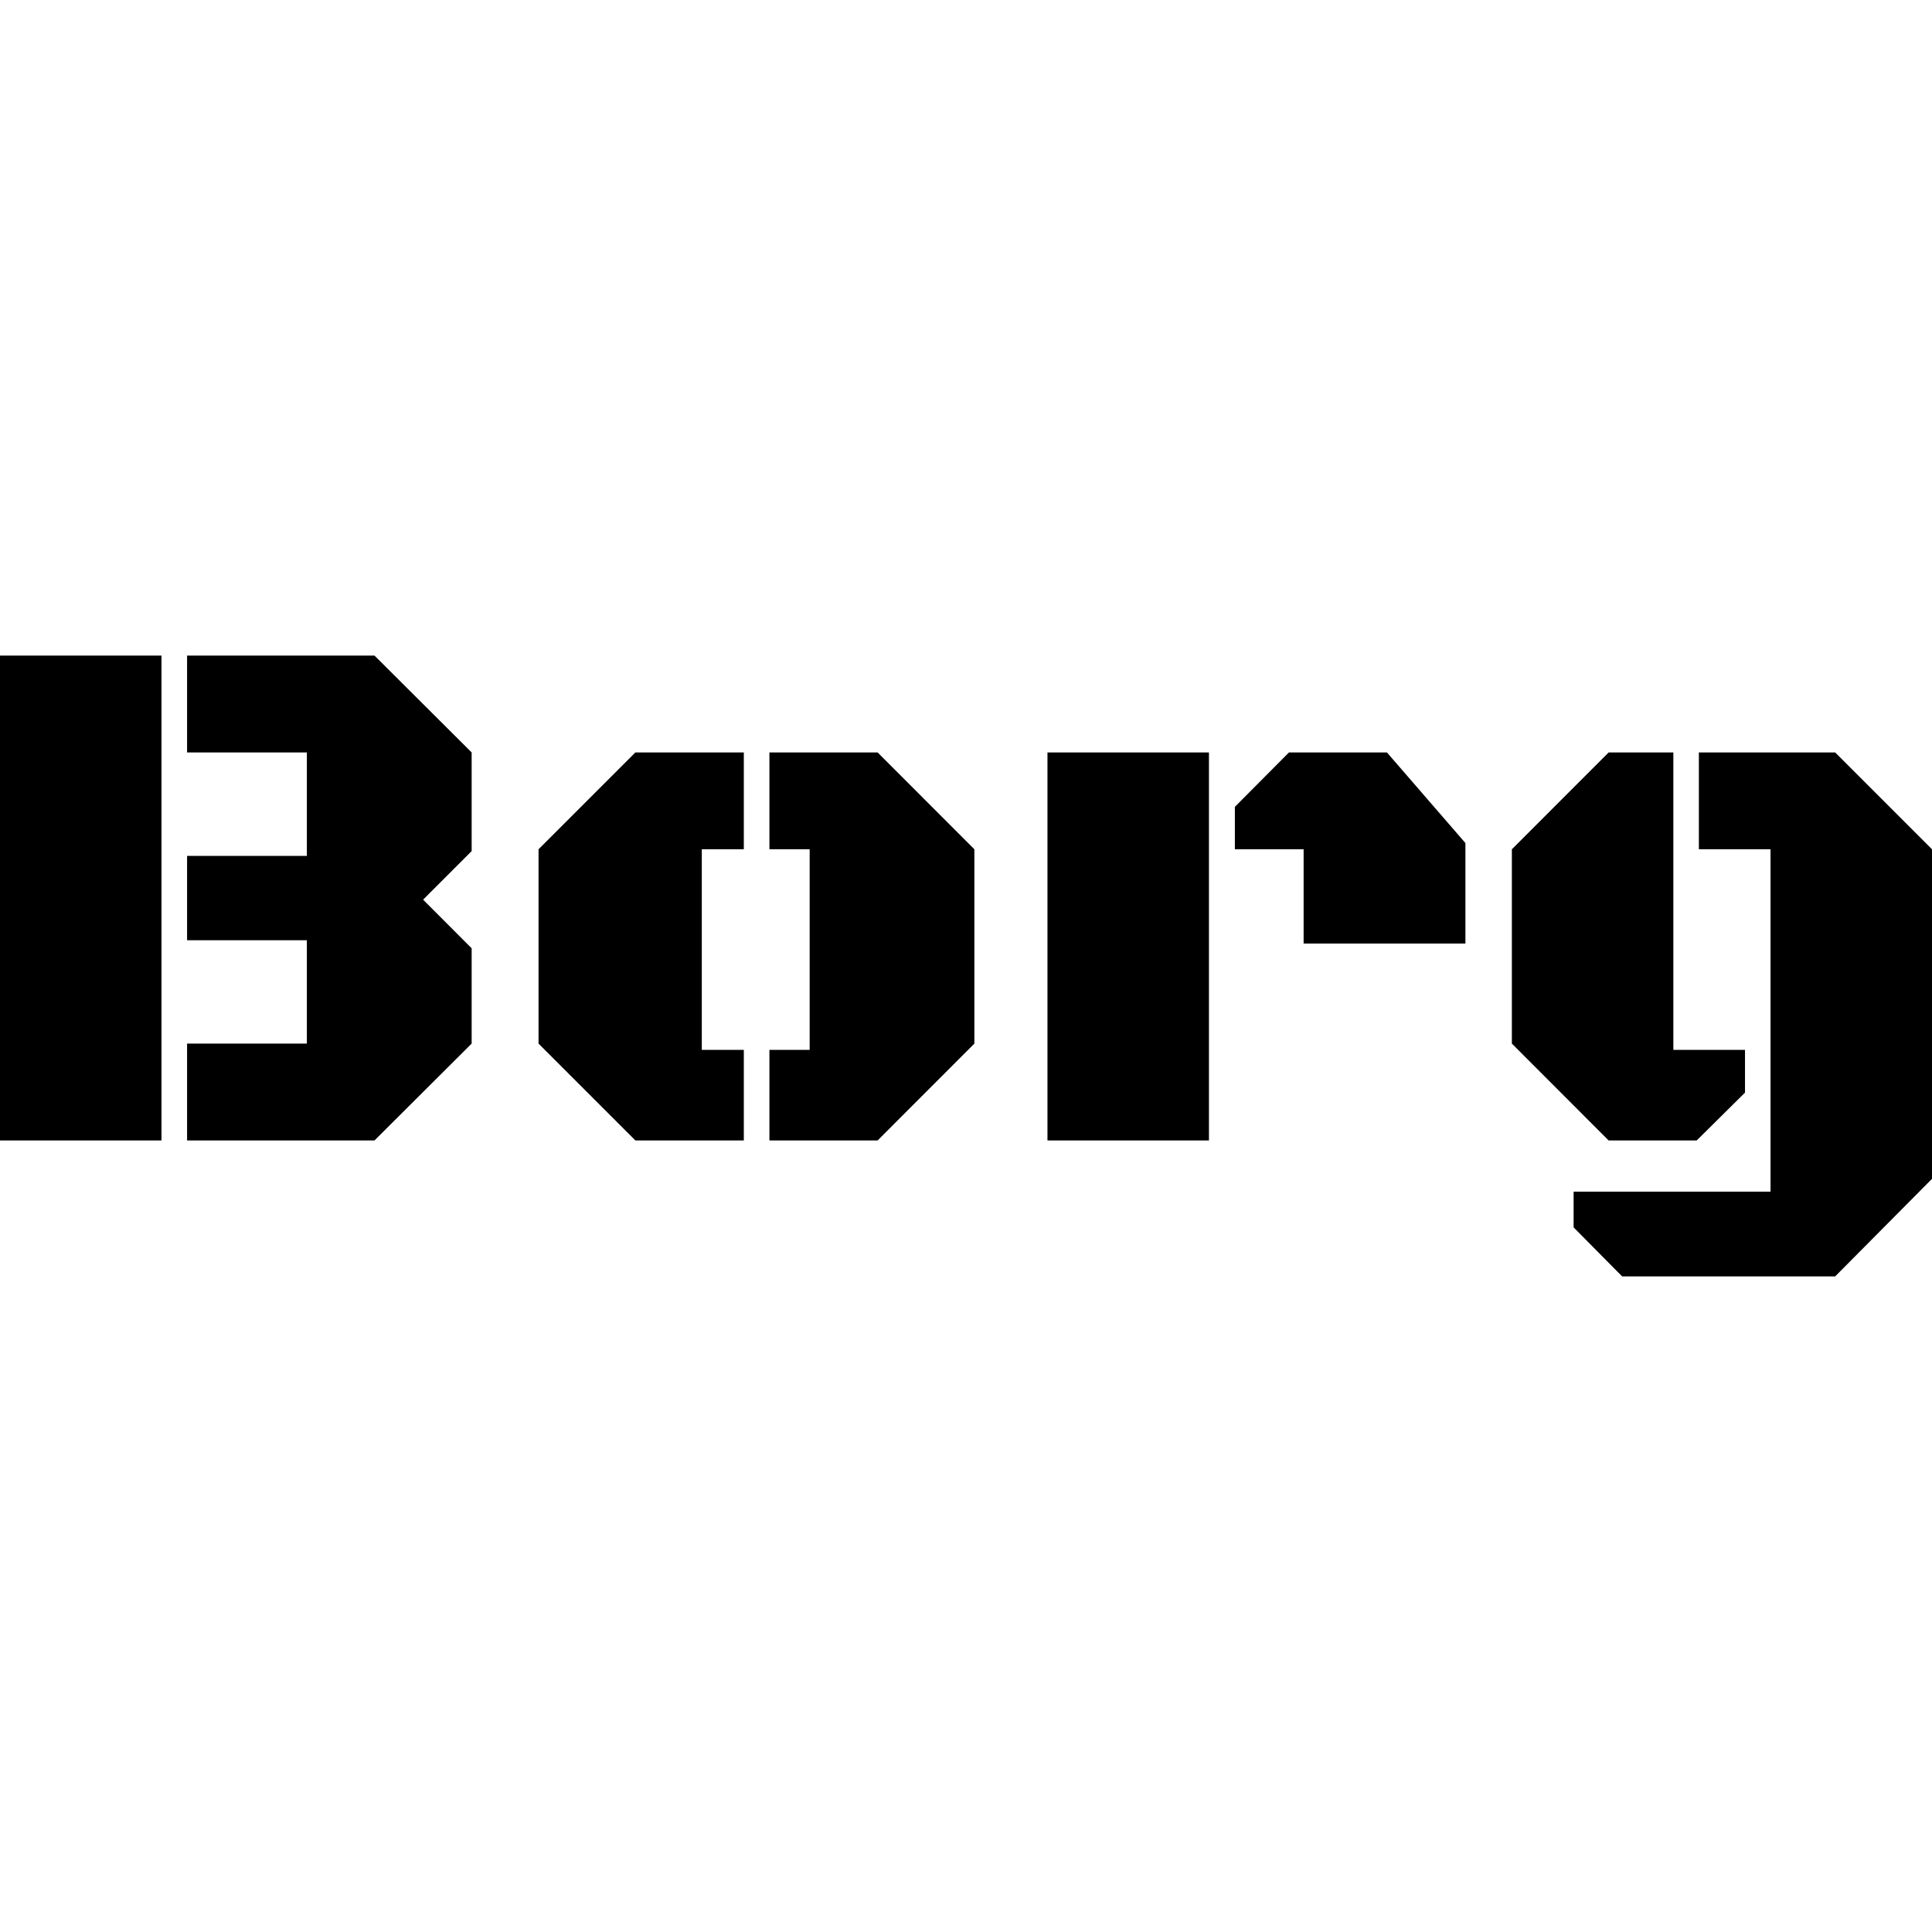 <svg xmlns="http://www.w3.org/2000/svg" width="1em" height="1em" viewBox="0 0 24 24"><path fill="currentColor" d="M0 8.144v6.023h2.006V8.144Zm2.324 0v1.203h1.488v1.285H2.324v1.048h1.488v1.284H2.324v1.203h2.328l1.207-1.203V11.78l-.603-.604l.603-.603V9.347L4.652 8.144Zm5.569 1.203L6.69 10.55v2.414l1.203 1.203H9.24v-1.125h-.522V10.55h.522V9.347Zm1.665 0v1.203h.5v2.492h-.5v1.125h1.344l1.202-1.203V10.55l-1.202-1.203Zm3.454 0v4.82h2.006v-4.82Zm3 0l-.672.676v.527h.854v1.171h2.01v-1.248l-.975-1.126Zm3.971 0l-1.202 1.203v2.414l1.202 1.203h1.094l.6-.594v-.531h-.89V9.347Zm1.121 0v1.203h.89v4.253h-2.446v.444l.603.609h2.646L24 14.644V10.55l-1.203-1.203Z"/></svg>